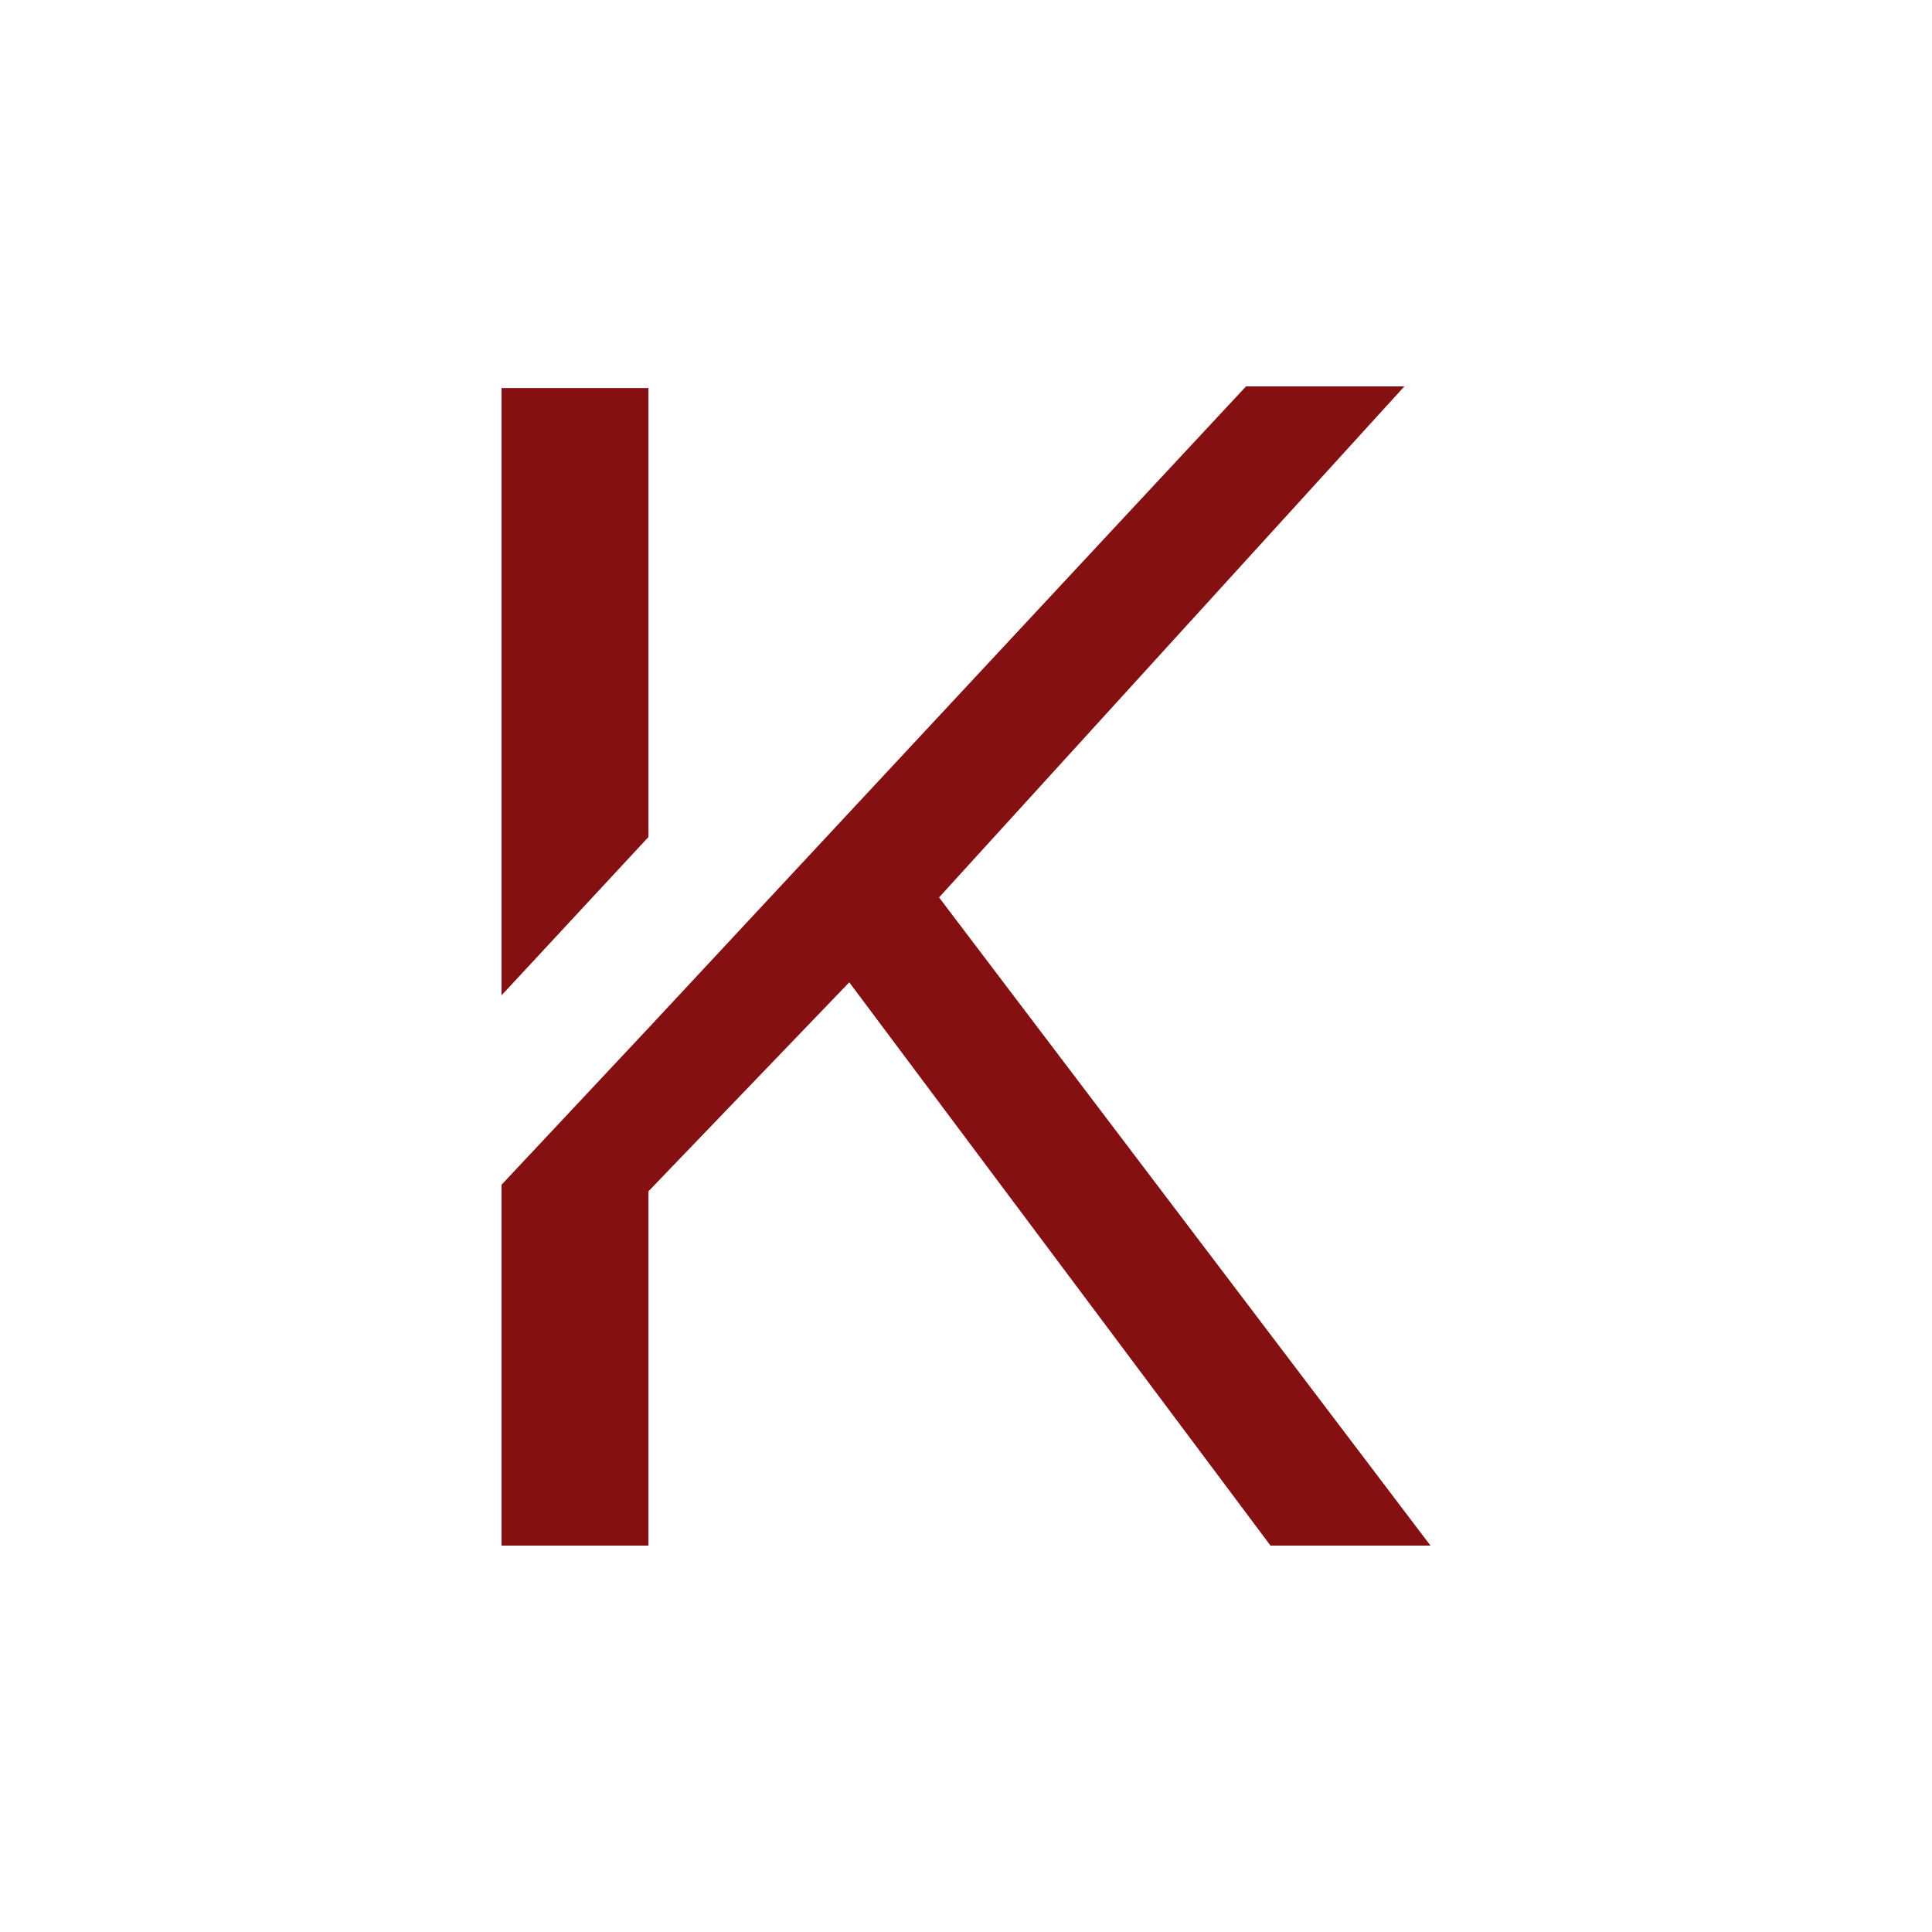 <svg xmlns:dc="http://purl.org/dc/elements/1.1/" xmlns:cc="http://creativecommons.org/ns#" xmlns:rdf="http://www.w3.org/1999/02/22-rdf-syntax-ns#" xmlns:svg="http://www.w3.org/2000/svg" xmlns="http://www.w3.org/2000/svg" id="svg11" xml:space="preserve" viewBox="0 0 200 200" y="0px" x="0px"><defs id="defs142022"></defs><linearGradient spreadMethod="pad" y2="30%" x2="-10%" y1="120%" x1="30%" id="3d_gradient2-logo-67890335-0745-4995-8dbb-0675348d3ffc"><stop id="stop141999" stop-opacity="1" stop-color="#ffffff" offset="0%"></stop><stop id="stop142001" stop-opacity="1" stop-color="#000000" offset="100%"></stop></linearGradient><linearGradient gradientTransform="rotate(-30)" spreadMethod="pad" y2="30%" x2="-10%" y1="120%" x1="30%" id="3d_gradient3-logo-67890335-0745-4995-8dbb-0675348d3ffc"><stop id="stop142004" stop-opacity="1" stop-color="#ffffff" offset="0%"></stop><stop id="stop142006" stop-opacity="1" stop-color="#cccccc" offset="50%"></stop><stop id="stop142008" stop-opacity="1" stop-color="#000000" offset="100%"></stop></linearGradient><path stroke-miterlimit="2" d="M 67.127,40.169 H 51.915 V 103.042 L 67.127,86.648 Z M 97.211,92.901 145.38,40 H 128.986 L 67.127,106.423 51.915,122.648 V 160 H 67.127 V 123.324 L 87.915,101.69 131.521,160 h 16.563 z" style="font-style:normal;font-weight:500;font-size:72px;line-height:1;font-family:'Raleway Medium Alt1';font-variant-ligatures:none;text-align:center;text-anchor:middle;fill:#851012;stroke:#851012;stroke-width:0;stroke-linejoin:miter;stroke-miterlimit:2" id="path142061"></path></svg>